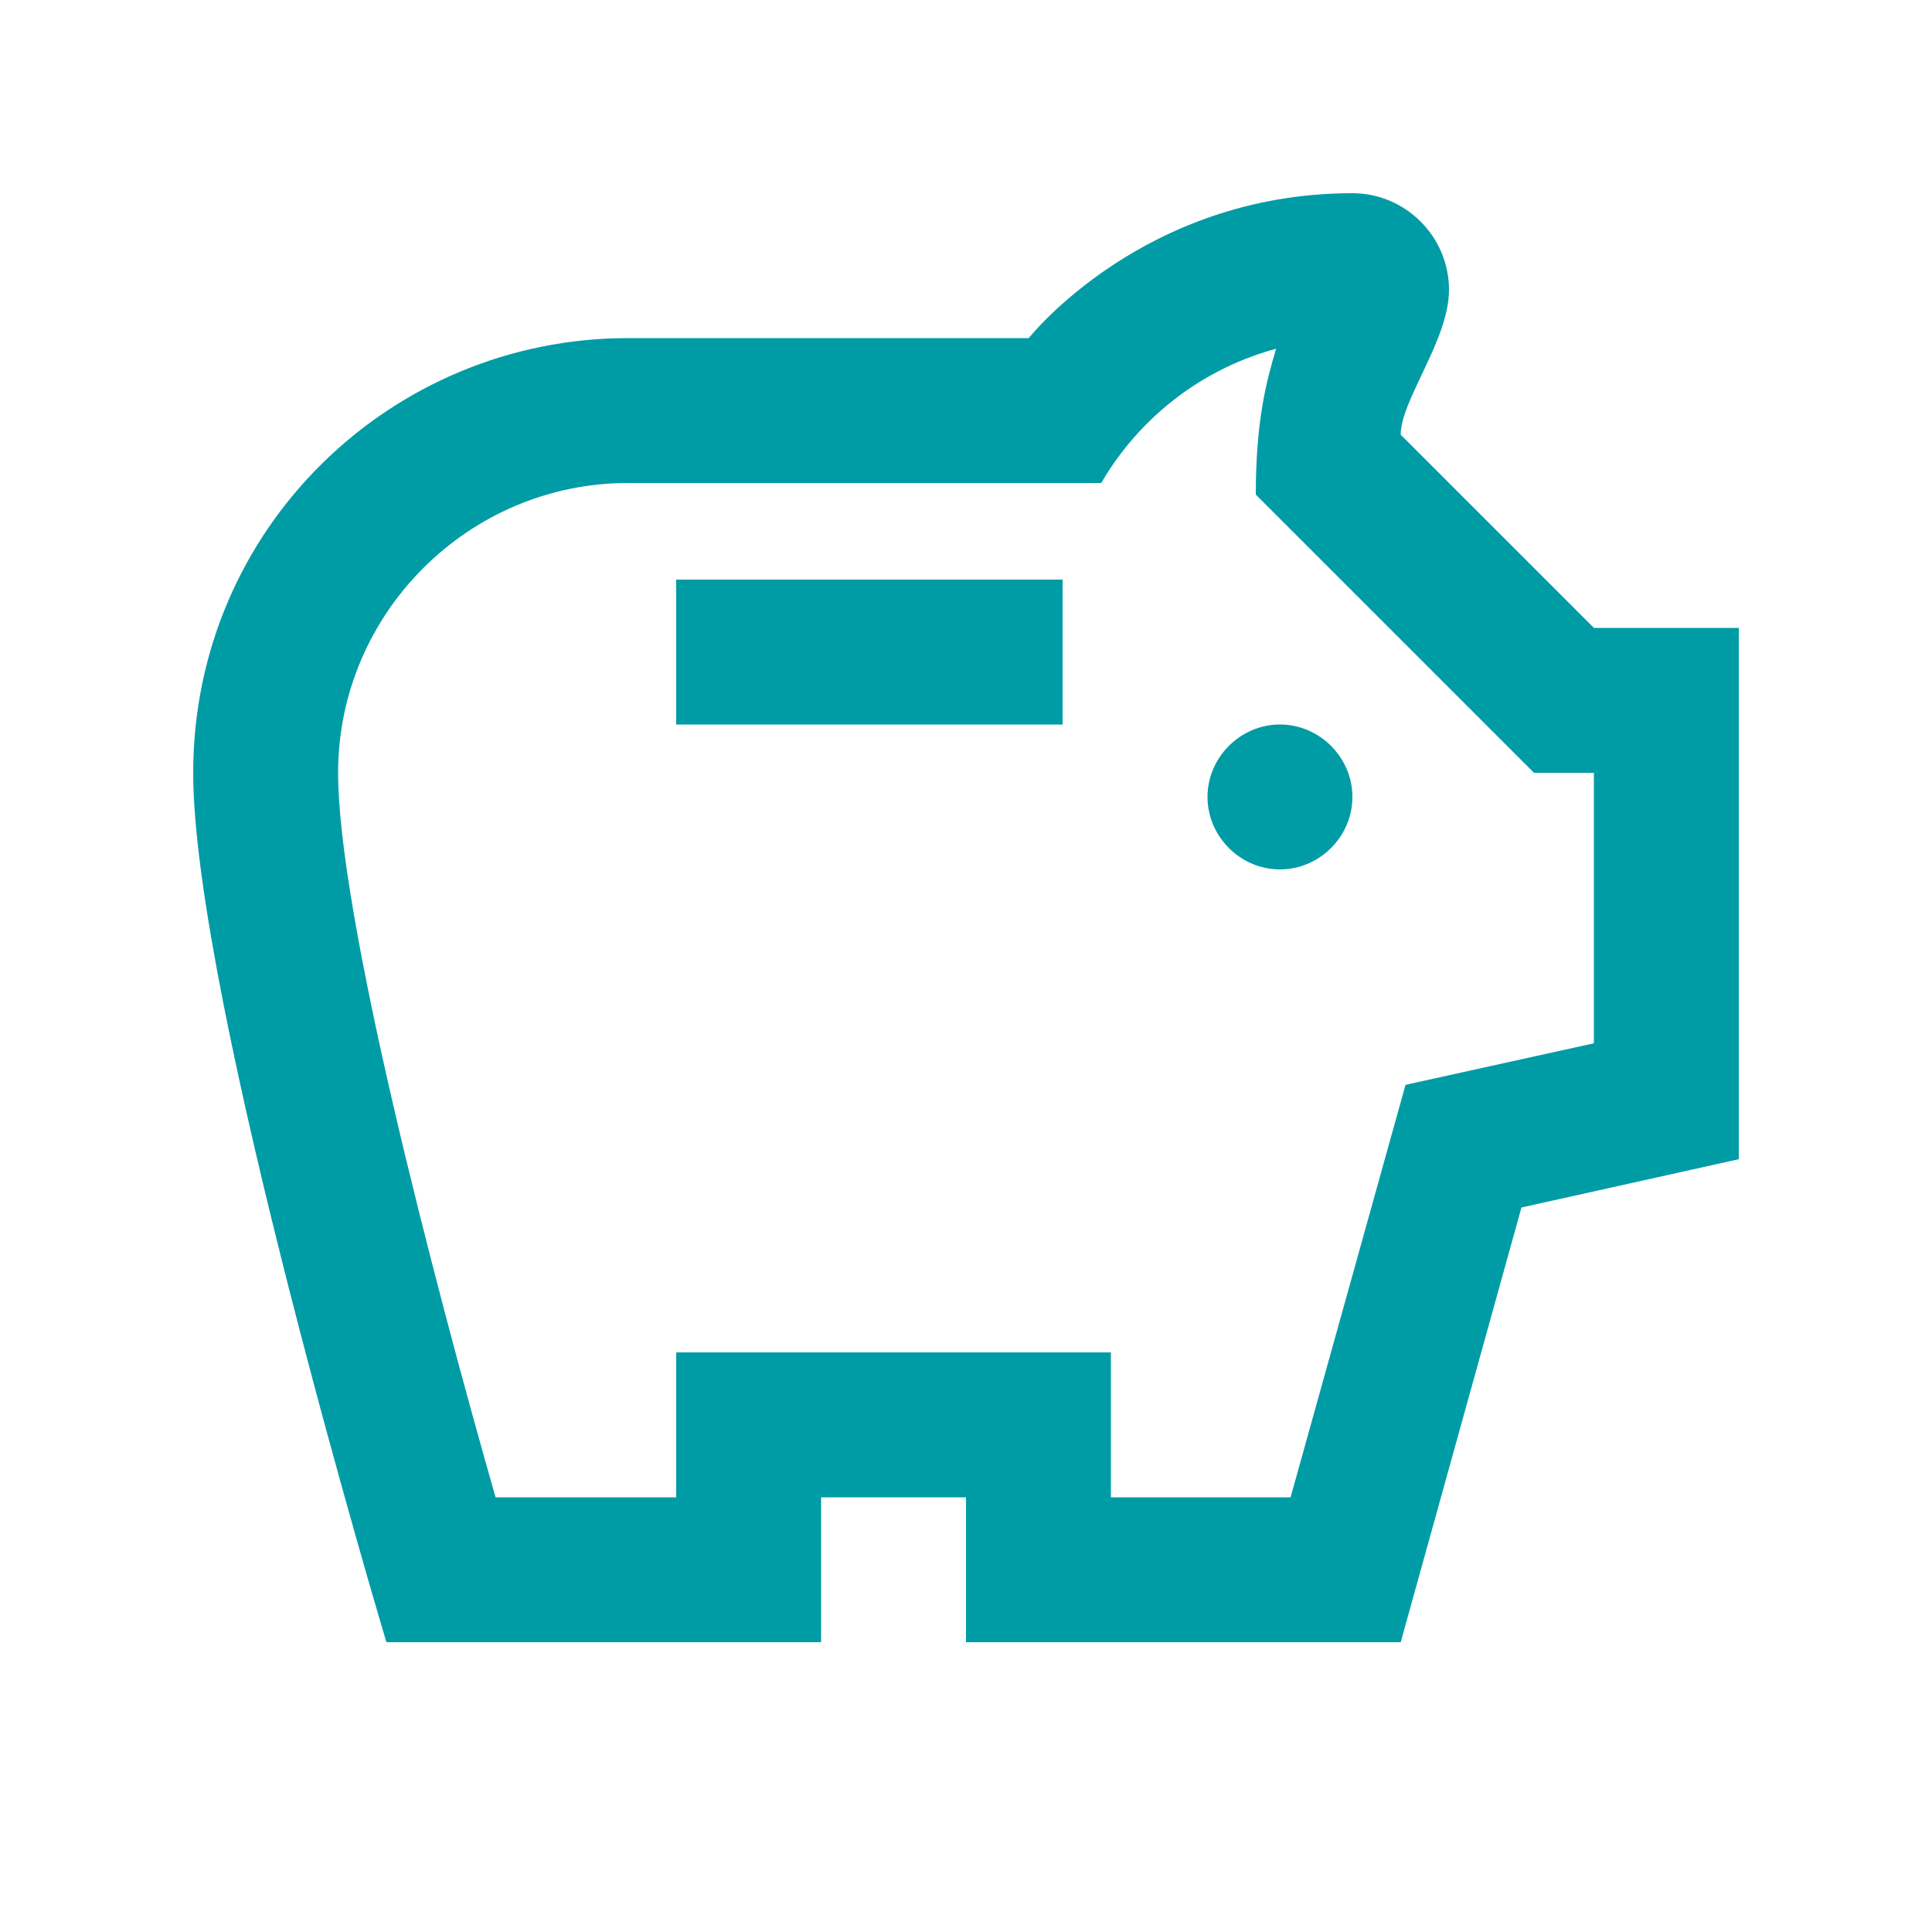 <svg width="36" height="36" viewBox="0 0 36 36" fill="none" xmlns="http://www.w3.org/2000/svg">
<path d="M23.778 6.498C23.598 7.11 23.4 7.83 23.4 9.216L28.584 14.4H29.7V19.44L26.19 20.214L24.048 27.9H20.7V25.2H12.6V27.9H9.234C8.082 23.868 6.3 17.028 6.3 14.4C6.3 11.43 8.73 9 11.7 9H20.52C21.114 7.974 22.194 6.93 23.778 6.498ZM25.2 3.6C21.294 3.6 19.17 6.3 19.17 6.3H11.7C7.29 6.3 3.6 9.846 3.6 14.4C3.6 18.594 7.2 30.6 7.2 30.6H15.3V27.9H18V30.6H26.1L28.35 22.5L32.4 21.6V11.7H29.7L26.1 8.1C26.1 7.452 27 6.336 27 5.4C27 4.41 26.19 3.6 25.2 3.6ZM19.8 13.5H12.6V10.8H19.8V13.5ZM23.85 16.2C23.112 16.2 22.5 15.588 22.5 14.85C22.5 14.112 23.112 13.5 23.85 13.5C24.588 13.5 25.2 14.112 25.2 14.85C25.2 15.588 24.588 16.2 23.85 16.2Z" fill="#009CA6"/>
</svg>
